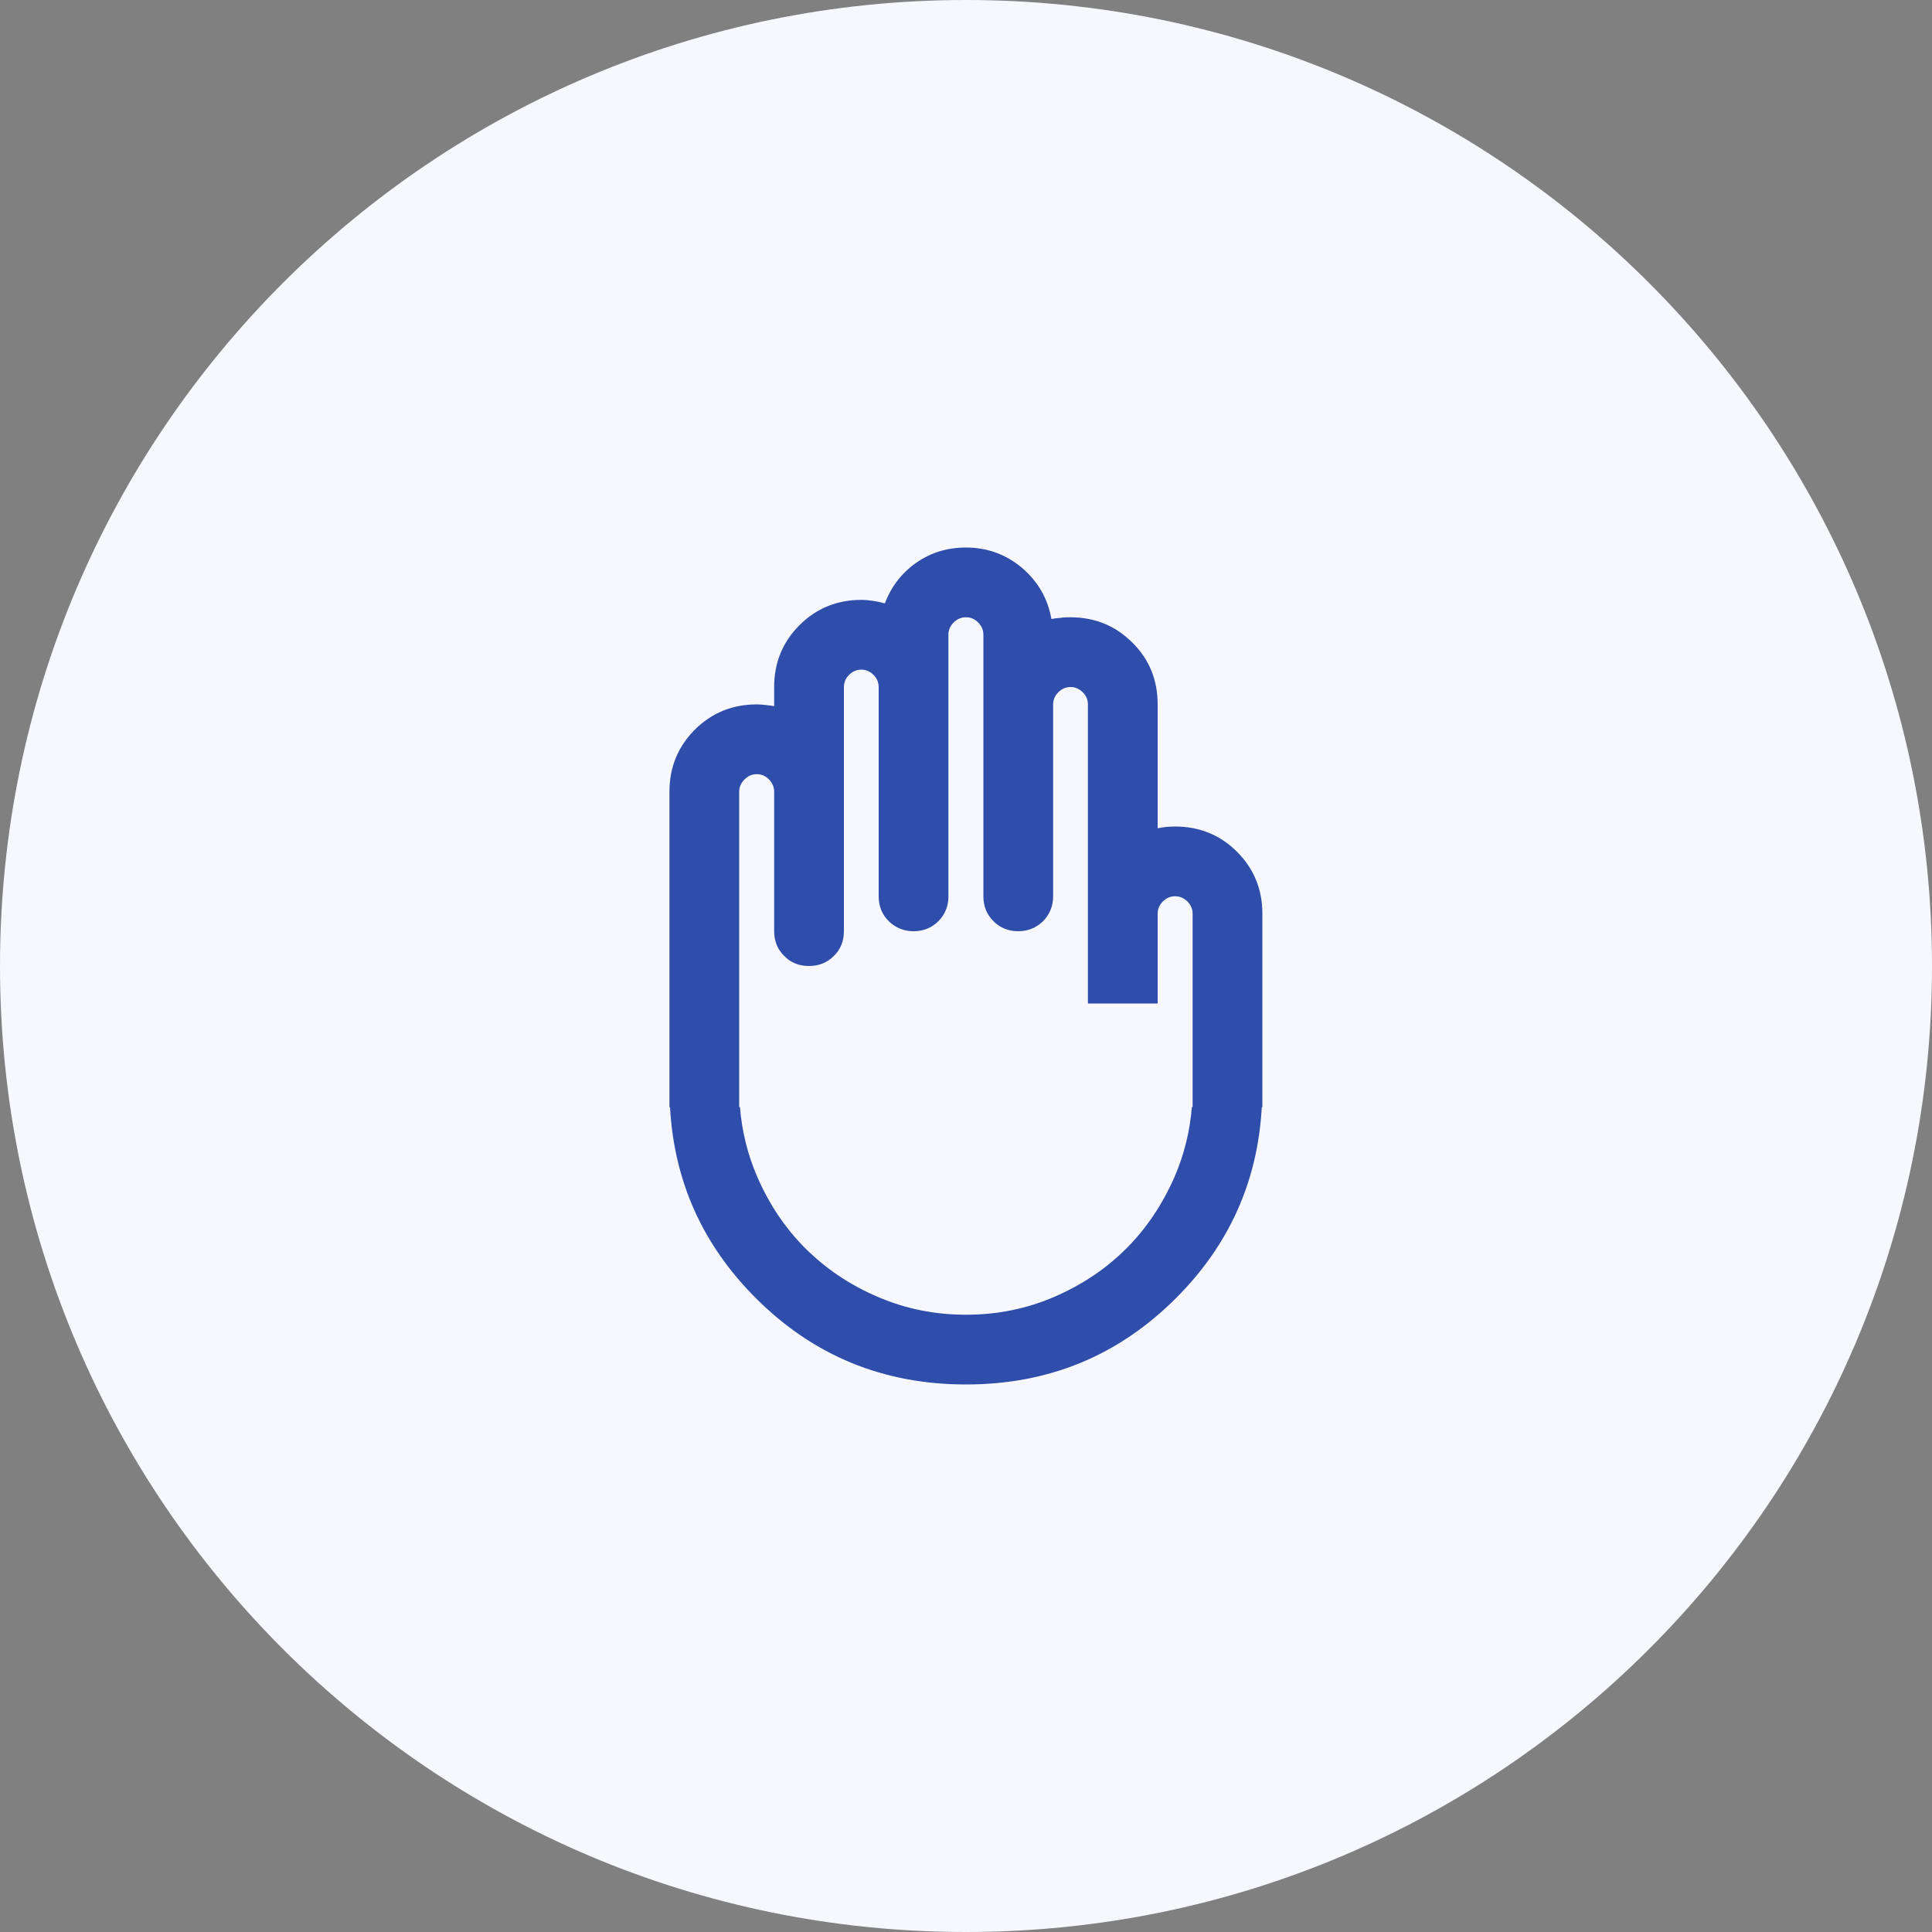<svg width="100" height="100" viewBox="0 0 100 100" fill="none" xmlns="http://www.w3.org/2000/svg">
<rect x="0" y="0" width="100" height="100" fill="#808080" stroke="none"/>
<g clip-path="url(#clip0_6691_61003)">
<path d="M50 100C77.614 100 100 77.614 100 50C100 22.386 77.614 0 50 0C22.386 0 0 22.386 0 50C0 77.614 22.386 100 50 100Z" fill="#F6F8FE"/>
<path d="M64.03 44.09C63.16 43.22 62.09 42.78 60.82 42.78C60.67 42.78 60.52 42.79 60.37 42.8C60.22 42.82 60.07 42.84 59.92 42.87V36.46C59.92 35.2 59.49 34.13 58.61 33.26C57.74 32.39 56.67 31.95 55.41 31.95C55.23 31.95 55.06 31.95 54.89 31.98C54.73 31.99 54.57 32.01 54.42 32.04C54.24 30.99 53.73 30.11 52.91 29.4C52.08 28.7 51.11 28.34 50 28.34C49.03 28.34 48.18 28.6 47.42 29.13C46.67 29.66 46.13 30.36 45.8 31.23C45.59 31.17 45.39 31.13 45.19 31.1C44.99 31.07 44.79 31.05 44.58 31.05C43.32 31.05 42.25 31.49 41.38 32.36C40.51 33.23 40.07 34.3 40.07 35.56V36.55C39.92 36.53 39.77 36.5 39.62 36.49C39.47 36.47 39.32 36.46 39.17 36.46C37.9 36.46 36.84 36.9 35.96 37.77C35.09 38.65 34.65 39.71 34.65 40.98V57.31H38.26V40.98C38.26 40.74 38.35 40.53 38.54 40.34C38.72 40.16 38.93 40.07 39.17 40.07C39.41 40.07 39.62 40.16 39.8 40.34C39.98 40.53 40.07 40.74 40.07 40.98V48.2C40.07 48.71 40.24 49.13 40.59 49.48C40.93 49.83 41.36 50 41.87 50C42.38 50 42.81 49.83 43.16 49.48C43.51 49.14 43.68 48.71 43.68 48.2V35.56C43.68 35.32 43.77 35.11 43.95 34.93C44.13 34.75 44.34 34.66 44.58 34.66C44.82 34.66 45.03 34.75 45.21 34.93C45.39 35.11 45.48 35.32 45.48 35.56V46.39C45.48 46.9 45.65 47.33 46 47.68C46.35 48.02 46.78 48.2 47.29 48.2C47.8 48.2 48.23 48.02 48.57 47.68C48.92 47.33 49.09 46.9 49.09 46.39V32.85C49.09 32.61 49.18 32.4 49.36 32.22C49.54 32.04 49.75 31.95 50 31.95C50.25 31.95 50.45 32.04 50.63 32.22C50.81 32.4 50.9 32.61 50.9 32.85V46.39C50.9 46.9 51.07 47.33 51.42 47.68C51.76 48.02 52.19 48.2 52.7 48.2C53.21 48.2 53.64 48.02 53.99 47.68C54.33 47.33 54.51 46.9 54.51 46.39V36.46C54.51 36.22 54.6 36.01 54.78 35.83C54.96 35.65 55.17 35.56 55.41 35.56C55.65 35.56 55.86 35.65 56.04 35.83C56.22 36.01 56.31 36.22 56.31 36.46V51.94H59.92V47.29C59.92 47.05 60.01 46.84 60.19 46.66C60.37 46.48 60.58 46.39 60.82 46.39C61.06 46.39 61.28 46.48 61.46 46.66C61.64 46.84 61.73 47.05 61.73 47.29V57.31H65.34V47.29C65.34 46.03 64.9 44.96 64.03 44.09ZM60.8 60.9C60.18 62.32 59.35 63.57 58.3 64.62C57.25 65.67 56.01 66.5 54.58 67.12C53.15 67.74 51.62 68.05 50 68.05C48.38 68.05 46.85 67.74 45.42 67.12C43.99 66.51 42.75 65.67 41.69 64.62C40.64 63.57 39.81 62.33 39.19 60.9C38.7 59.76 38.4 58.56 38.3 57.3H34.68C34.89 61.15 36.37 64.44 39.12 67.19C42.1 70.17 45.72 71.66 50 71.66C54.28 71.66 57.89 70.17 60.87 67.19C63.62 64.44 65.1 61.15 65.31 57.3H61.69C61.59 58.56 61.29 59.76 60.8 60.9Z" fill="#2F4DAA"/>
</g>
<defs>
<clipPath id="clip0_6691_61003">
<rect width="100" height="100" fill="white"/>
</clipPath>
</defs>
</svg>
